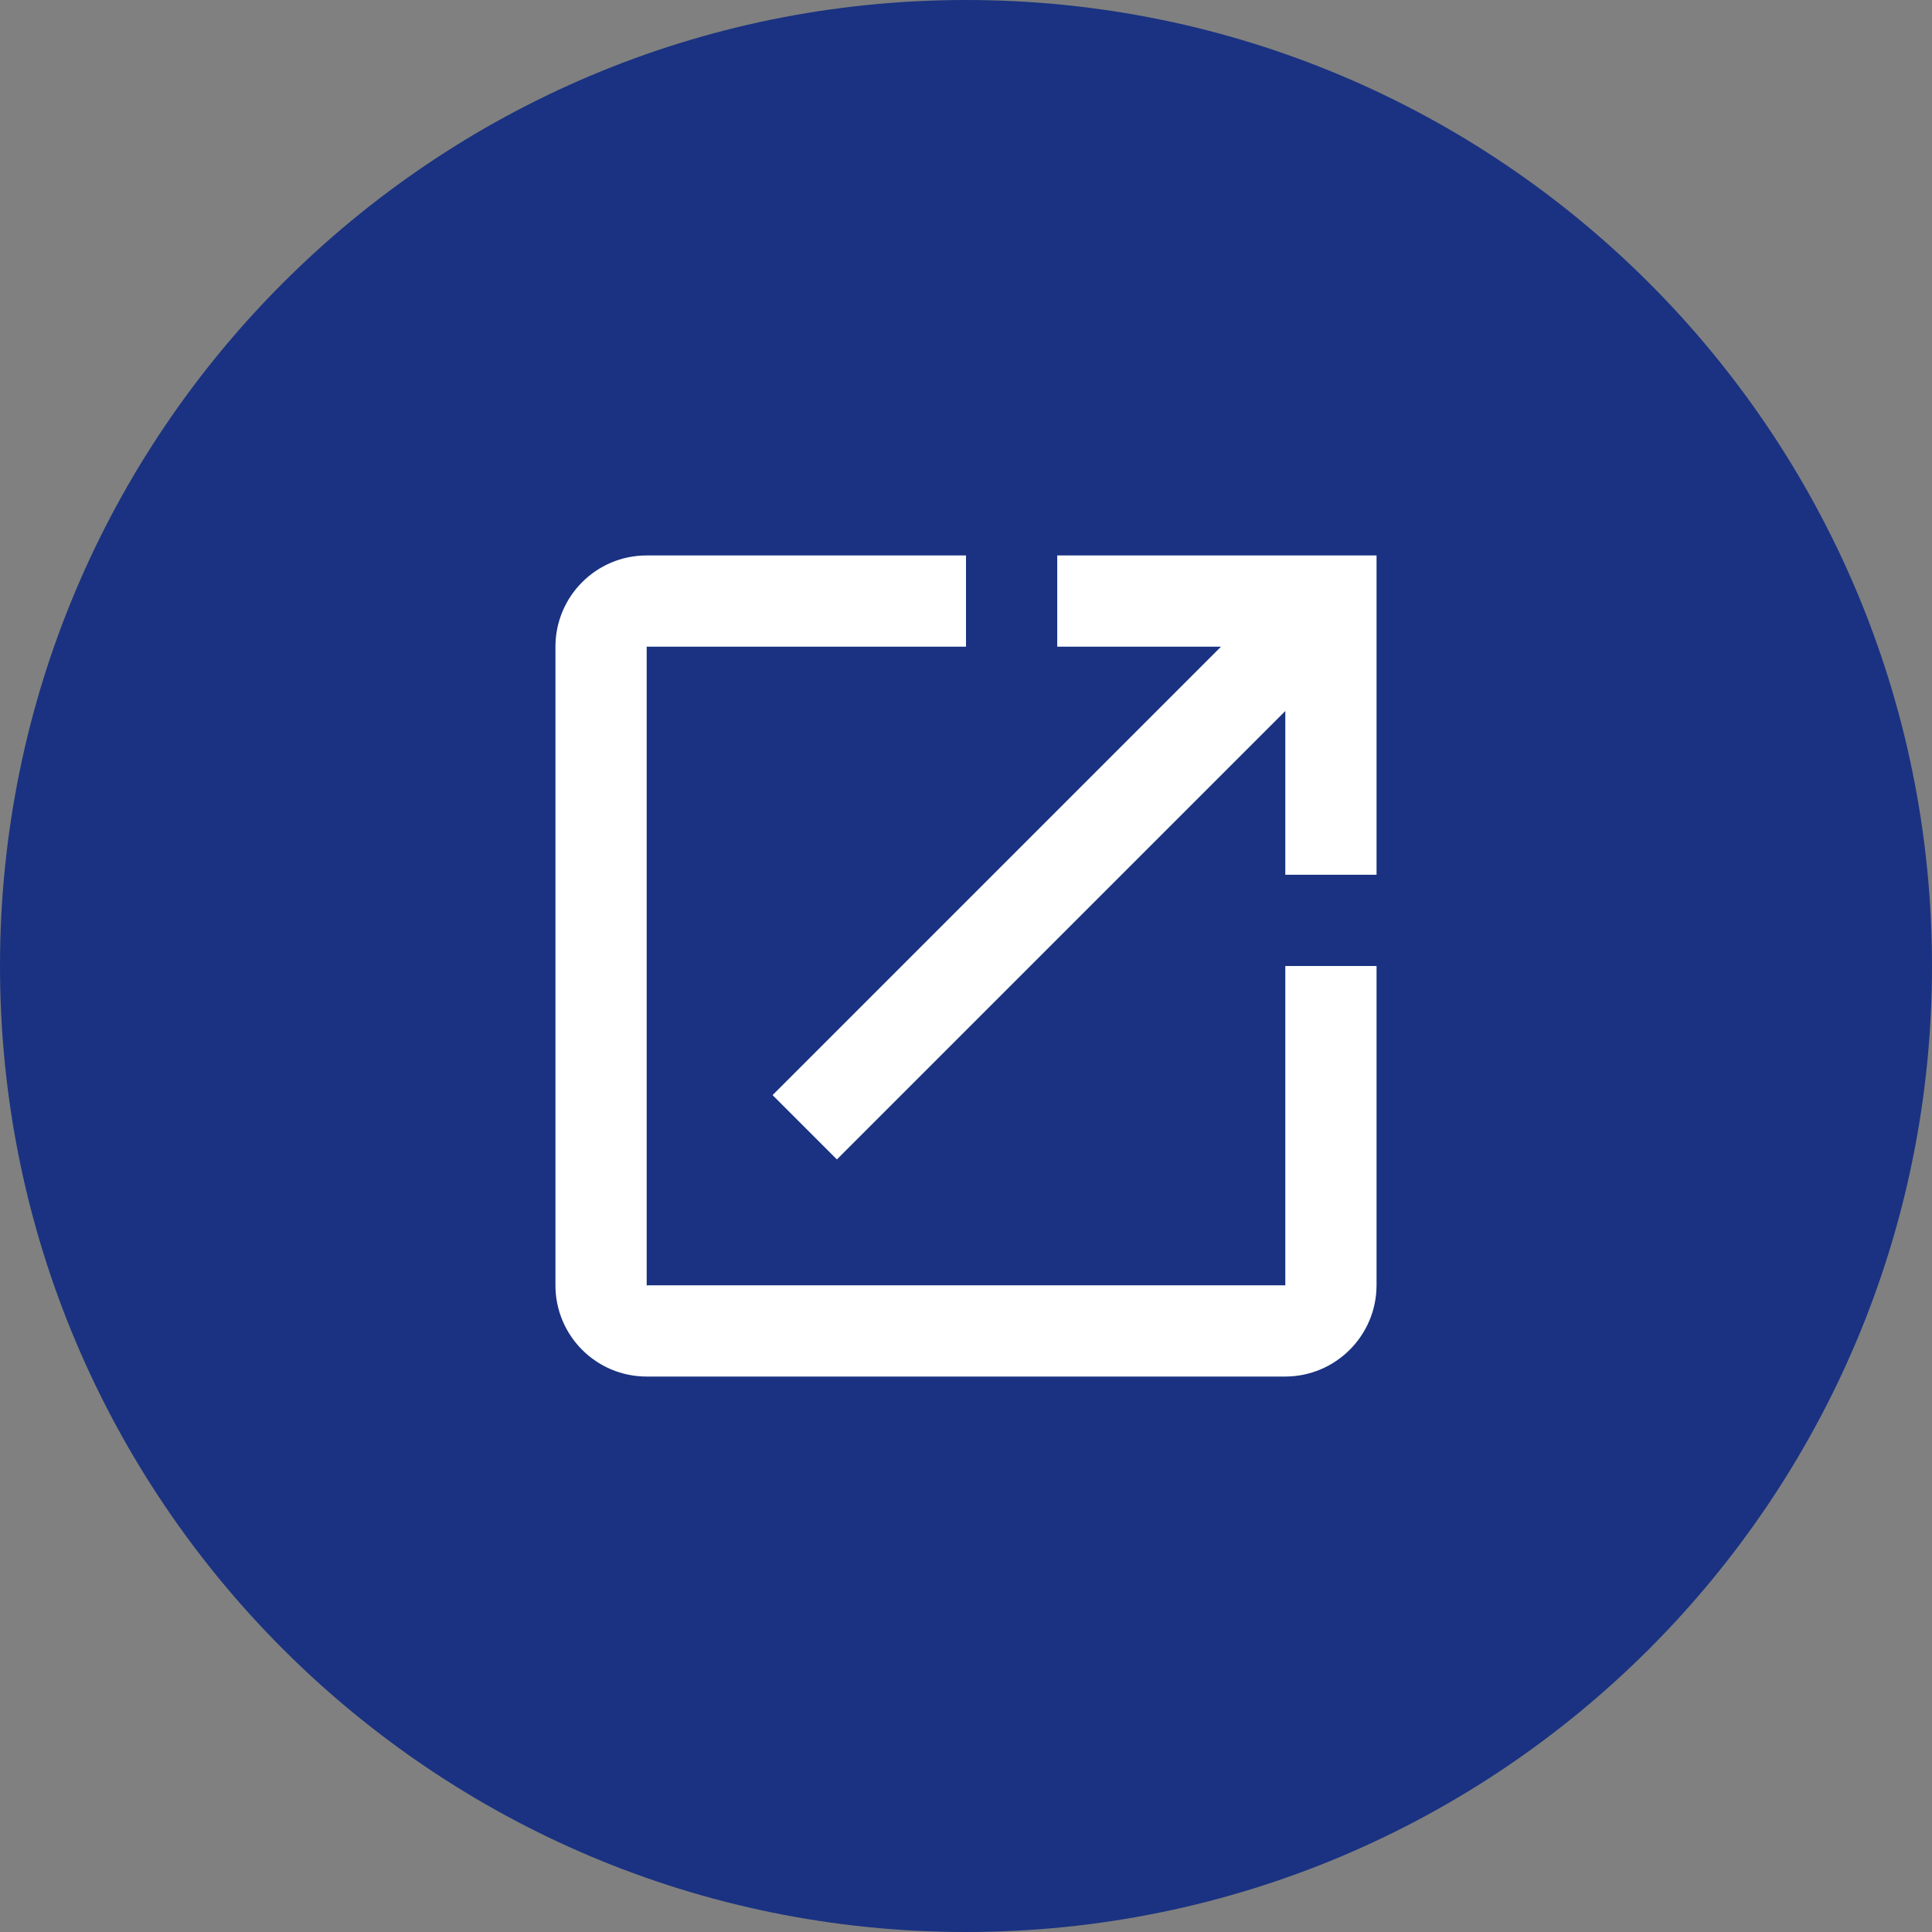 <?xml version="1.0" encoding="UTF-8"?>
<svg id="Laag_1" data-name="Laag 1" xmlns="http://www.w3.org/2000/svg" xmlns:xlink="http://www.w3.org/1999/xlink" viewBox="0 0 80 80">
  <rect x="0" y="0" width="80" height="80" fill="#808080" stroke="none"/>
  <defs>
    <style>
      .cls-1 {
        fill: none;
      }

      .cls-2 {
        clip-path: url(#clippath);
      }

      .cls-3 {
        fill: #fff;
      }

      .cls-4 {
        fill: #1a3281;
      }

      .cls-5 {
        clip-path: url(#clippath-1);
      }
    </style>
    <clipPath id="clippath">
      <rect class="cls-1" width="80" height="80"/>
    </clipPath>
    <clipPath id="clippath-1">
      <rect class="cls-1" width="80" height="80"/>
    </clipPath>
  </defs>
  <g class="cls-2">
    <g class="cls-5">
      <path class="cls-4" d="m40,0c22.091,0,40,17.909,40,40s-17.909,40-40,40S0,62.091,0,40,17.909,0,40,0"/>
      <path class="cls-3" d="m53.222,53.222h-26.444v-26.444h13.222v-3.778h-13.222c-2.086-.001-3.777,1.69-3.778,3.776v26.446c-.001,2.086,1.69,3.777,3.776,3.778h26.446c2.084-.006,3.772-1.694,3.778-3.778v-13.222h-3.778v13.222Zm-9.444-30.222v3.778h6.781l-18.568,18.568,2.663,2.663,18.568-18.568v6.781h3.778v-13.222h-13.222Z"/>
    </g>
  </g>
</svg>